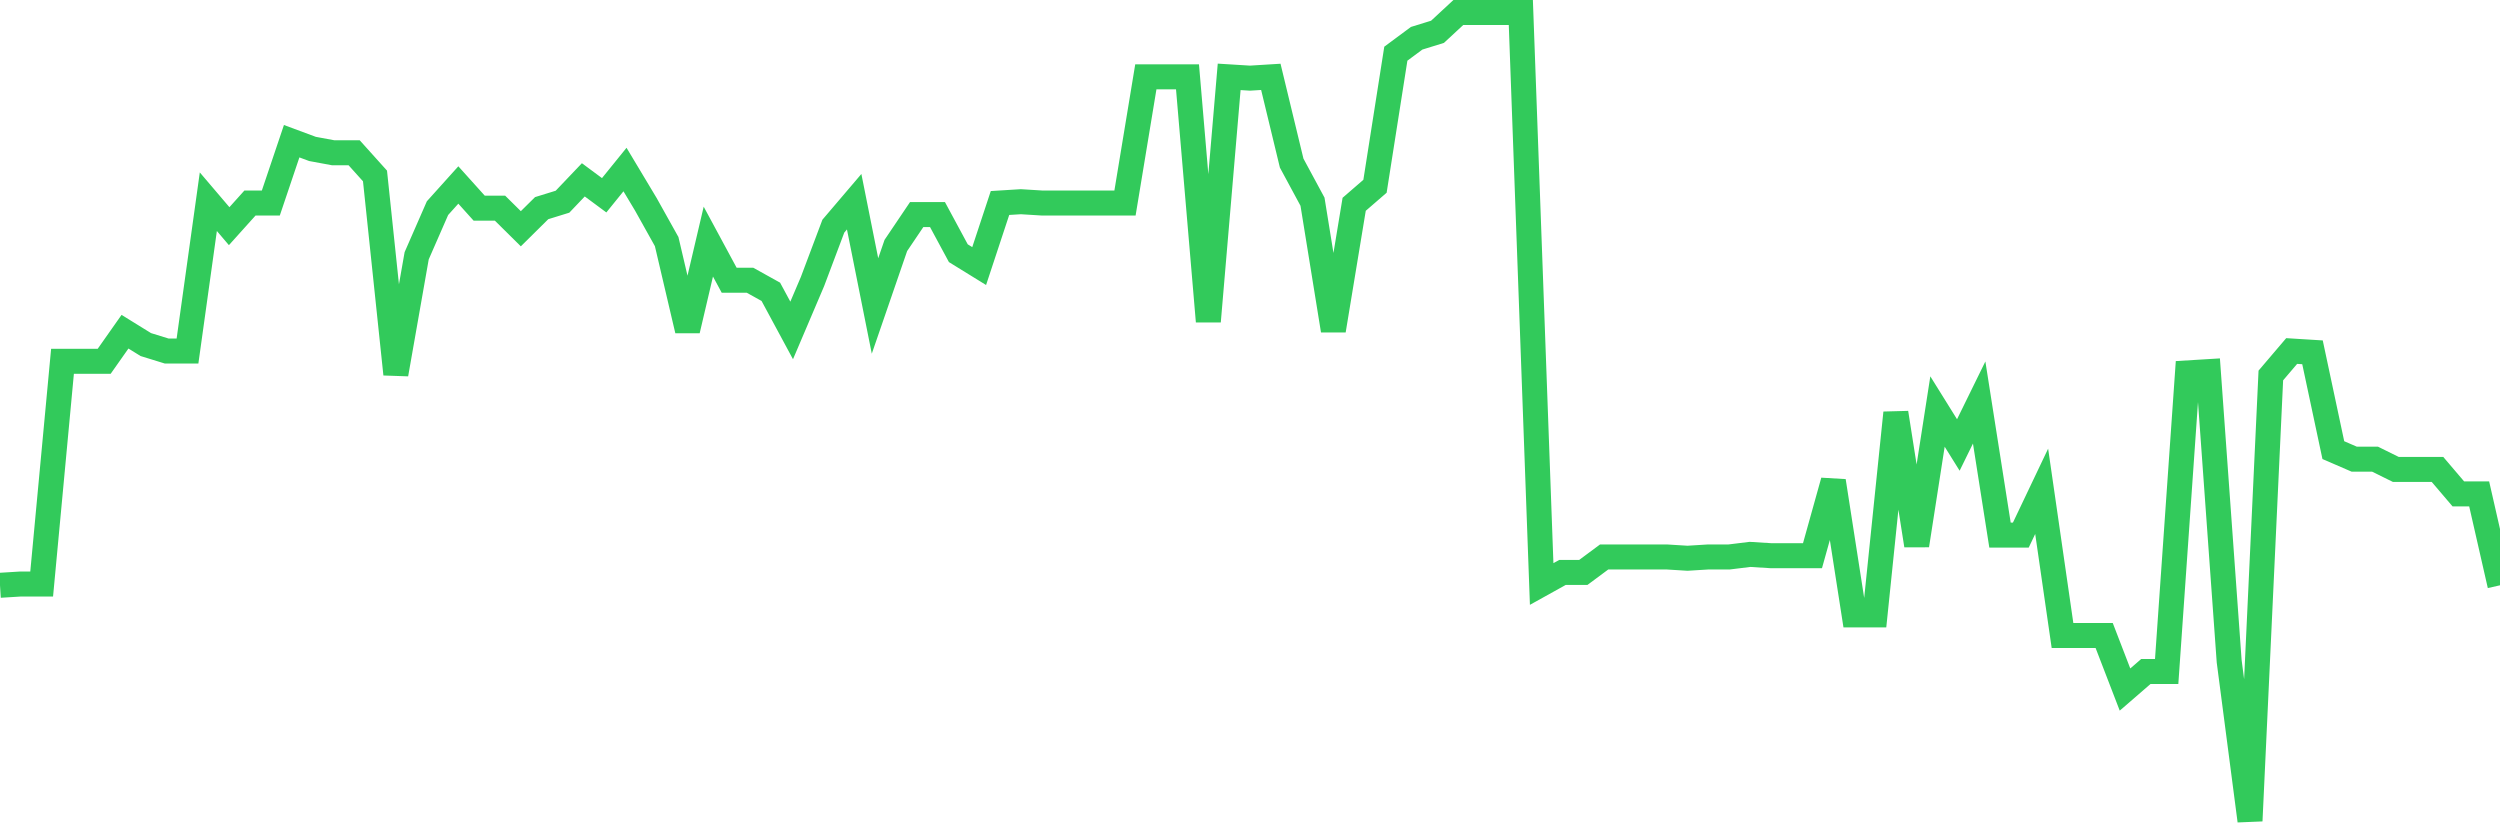 <svg
  xmlns="http://www.w3.org/2000/svg"
  xmlns:xlink="http://www.w3.org/1999/xlink"
  width="120"
  height="40"
  viewBox="0 0 120 40"
  preserveAspectRatio="none"
>
  <polyline
    points="0,28.094 1,28.032 2,28.032 3,17.343 4,17.343 5,17.343 6,15.922 7,16.54 8,16.849 9,16.849 10,9.682 11,10.856 12,9.744 13,9.744 14,6.778 15,7.149 16,7.334 17,7.334 18,8.446 19,17.961 20,12.277 21,9.991 22,8.879 23,9.991 24,9.991 25,10.98 26,9.991 27,9.682 28,8.632 29,9.373 30,8.138 31,9.806 32,11.597 33,15.861 34,11.597 35,13.451 36,13.451 37,14.007 38,15.861 39,13.513 40,10.856 41,9.682 42,14.687 43,11.783 44,10.3 45,10.3 46,12.154 47,12.771 48,9.744 49,9.682 50,9.744 51,9.744 52,9.744 53,9.744 54,9.744 55,3.689 56,3.689 57,3.689 58,15.428 59,3.689 60,3.751 61,3.689 62,7.829 63,9.682 64,15.861 65,9.806 66,8.941 67,2.577 68,1.836 69,1.527 70,0.6 71,0.6 72,0.6 73,0.6 74,28.032 75,27.476 76,27.476 77,26.734 78,26.734 79,26.734 80,26.734 81,26.796 82,26.734 83,26.734 84,26.611 85,26.673 86,26.673 87,26.673 88,23.089 89,29.515 90,29.515 91,19.815 92,26.178 93,19.753 94,21.359 95,19.32 96,25.684 97,25.684 98,23.583 99,30.503 100,30.503 101,30.503 102,33.098 103,32.233 104,32.233 105,17.899 106,17.838 107,31.739 108,39.4 109,18.023 110,16.849 111,16.911 112,21.606 113,22.039 114,22.039 115,22.533 116,22.533 117,22.533 118,23.707 119,23.707 120,28.094"
    fill="none"
    stroke="#32ca5b"
    stroke-width="1.2"
  >
  </polyline>
</svg>